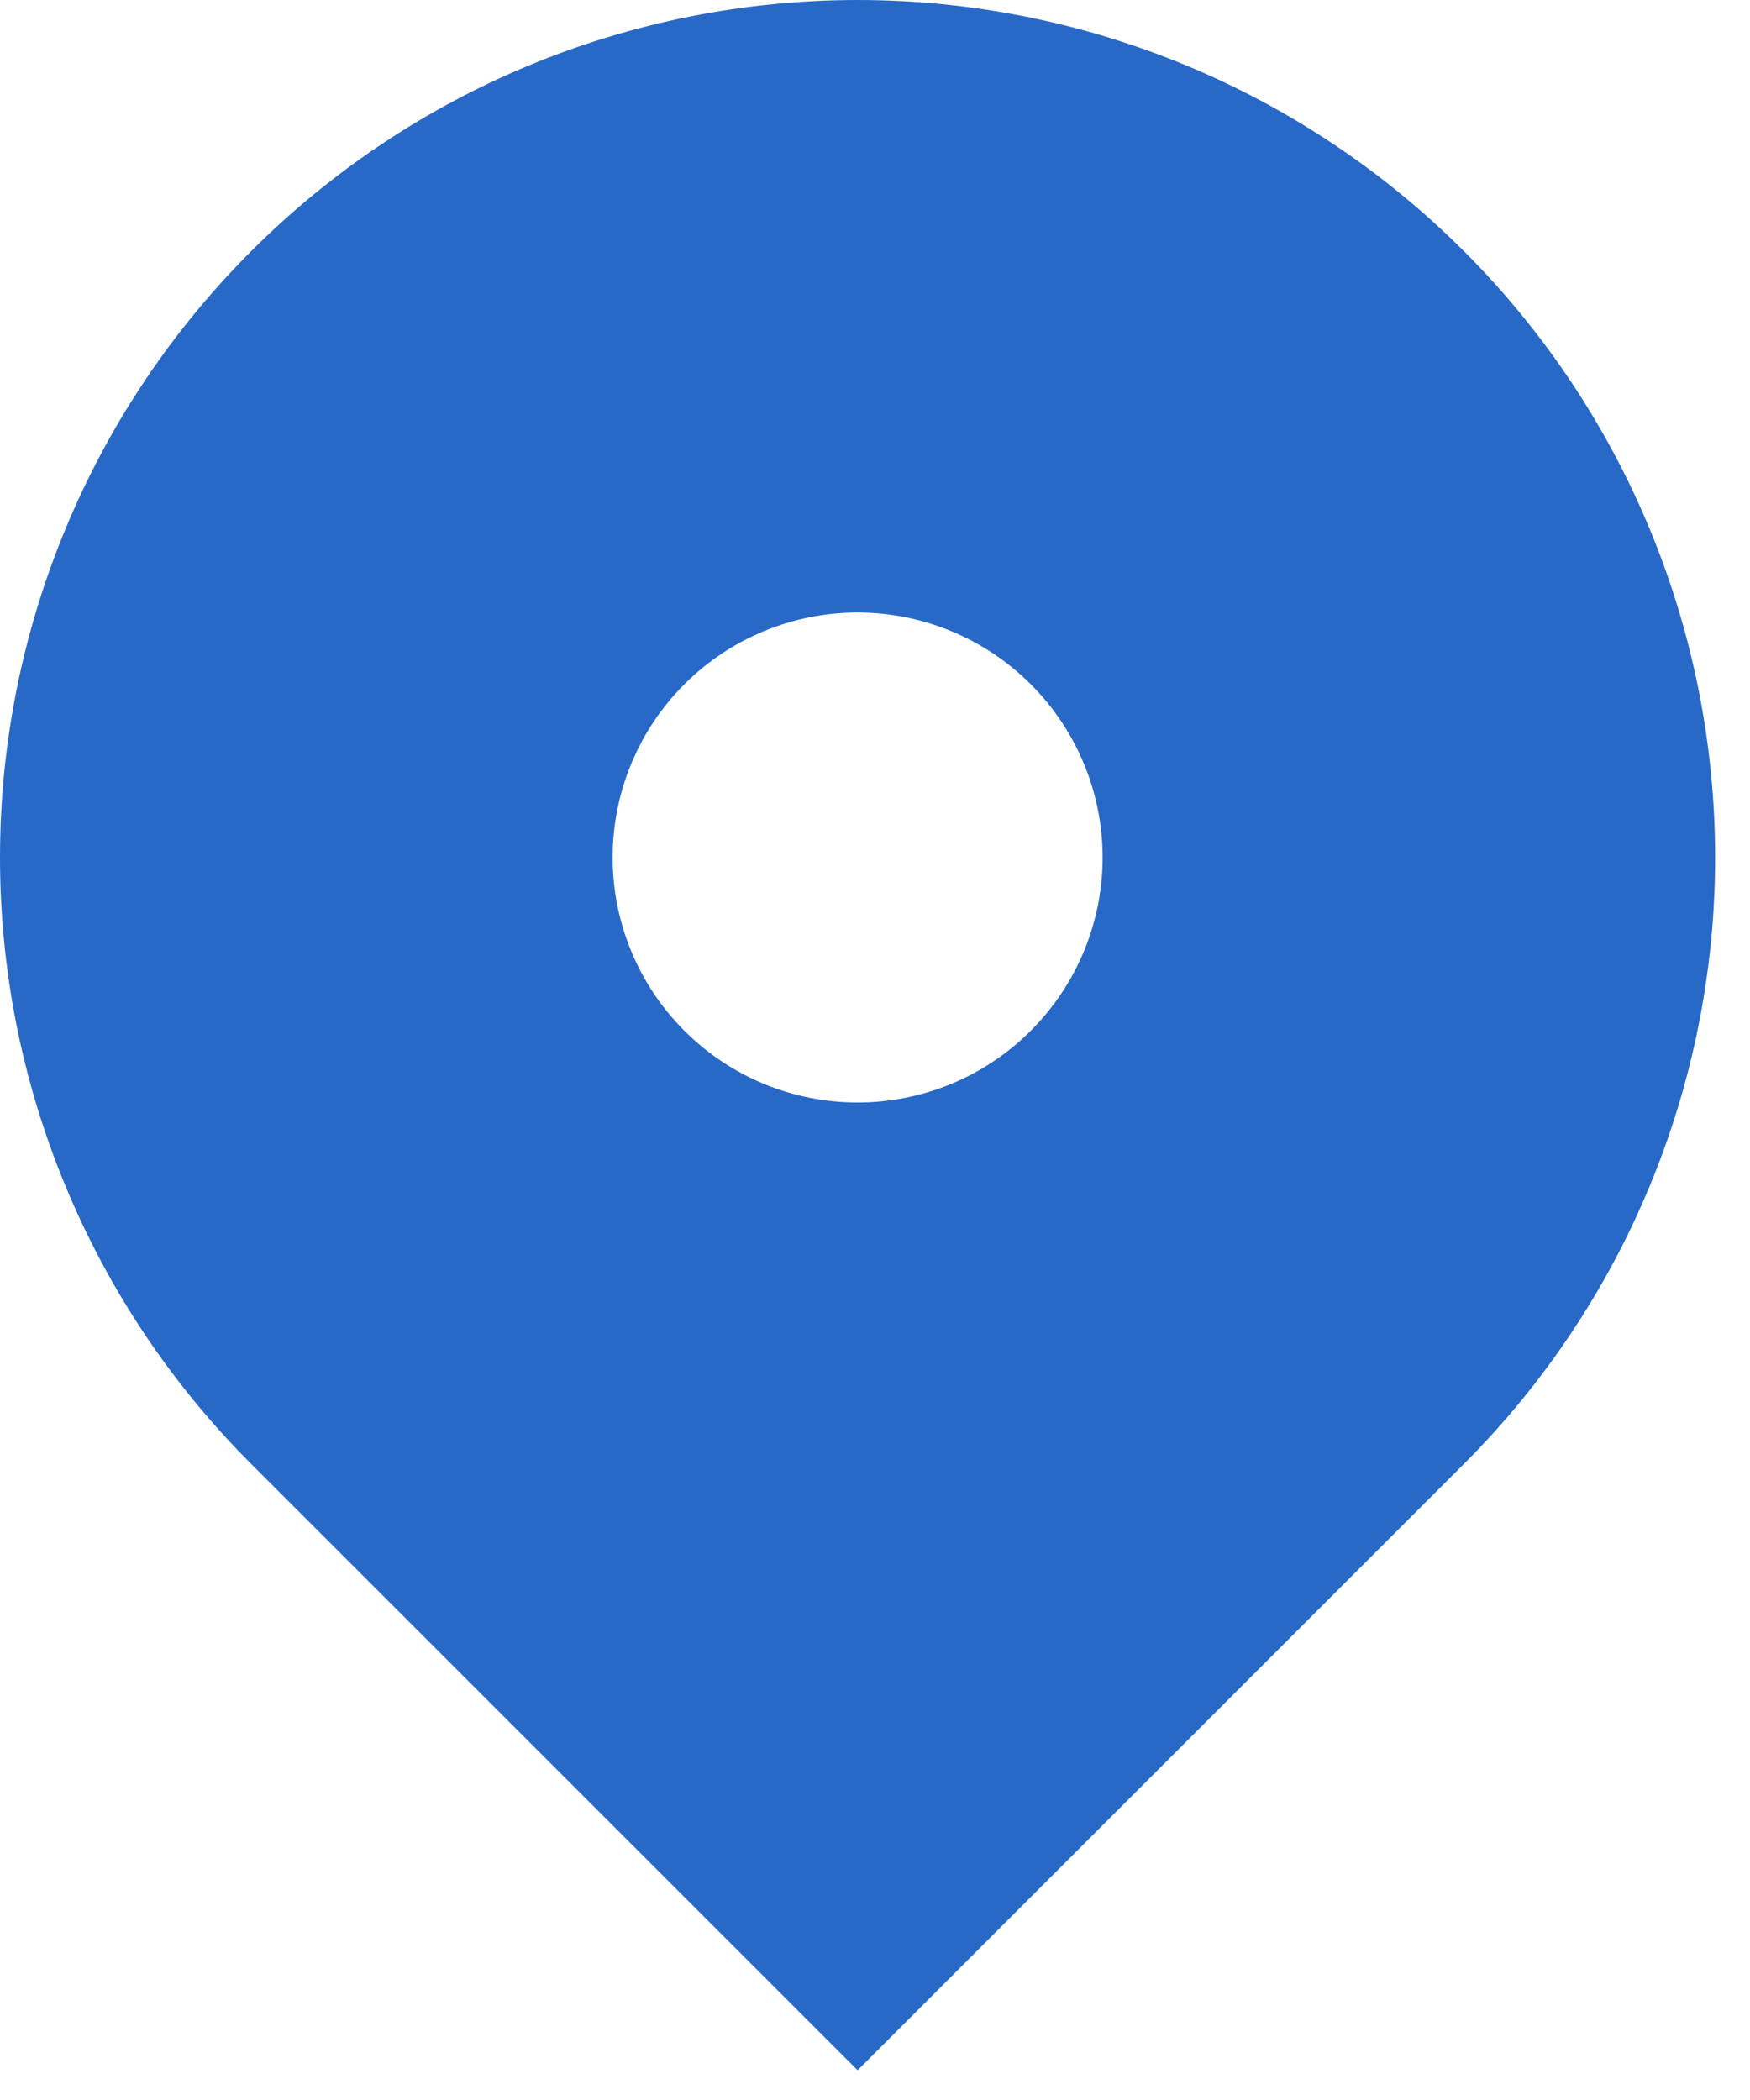 <?xml version="1.0" encoding="UTF-8"?> <svg xmlns="http://www.w3.org/2000/svg" width="15" height="18" viewBox="0 0 15 18" fill="none"> <path fill-rule="evenodd" clip-rule="evenodd" d="M2.153 2.153C3.531 0.774 5.401 0 7.351 0C9.3 0 11.17 0.774 12.548 2.153C13.927 3.531 14.701 5.401 14.701 7.35C14.701 9.3 13.927 11.169 12.548 12.548L7.351 17.745L2.153 12.548C1.47 11.865 0.929 11.055 0.56 10.163C0.19 9.271 0 8.316 0 7.35C0 6.385 0.19 5.429 0.56 4.537C0.929 3.646 1.47 2.835 2.153 2.153ZM7.351 9.45C7.907 9.45 8.442 9.229 8.835 8.835C9.229 8.441 9.451 7.907 9.451 7.35C9.451 6.793 9.229 6.259 8.835 5.865C8.442 5.472 7.907 5.25 7.351 5.25C6.794 5.25 6.259 5.472 5.866 5.865C5.472 6.259 5.251 6.793 5.251 7.35C5.251 7.907 5.472 8.441 5.866 8.835C6.259 9.229 6.794 9.45 7.351 9.45Z" fill="#2869C7"></path> </svg> 